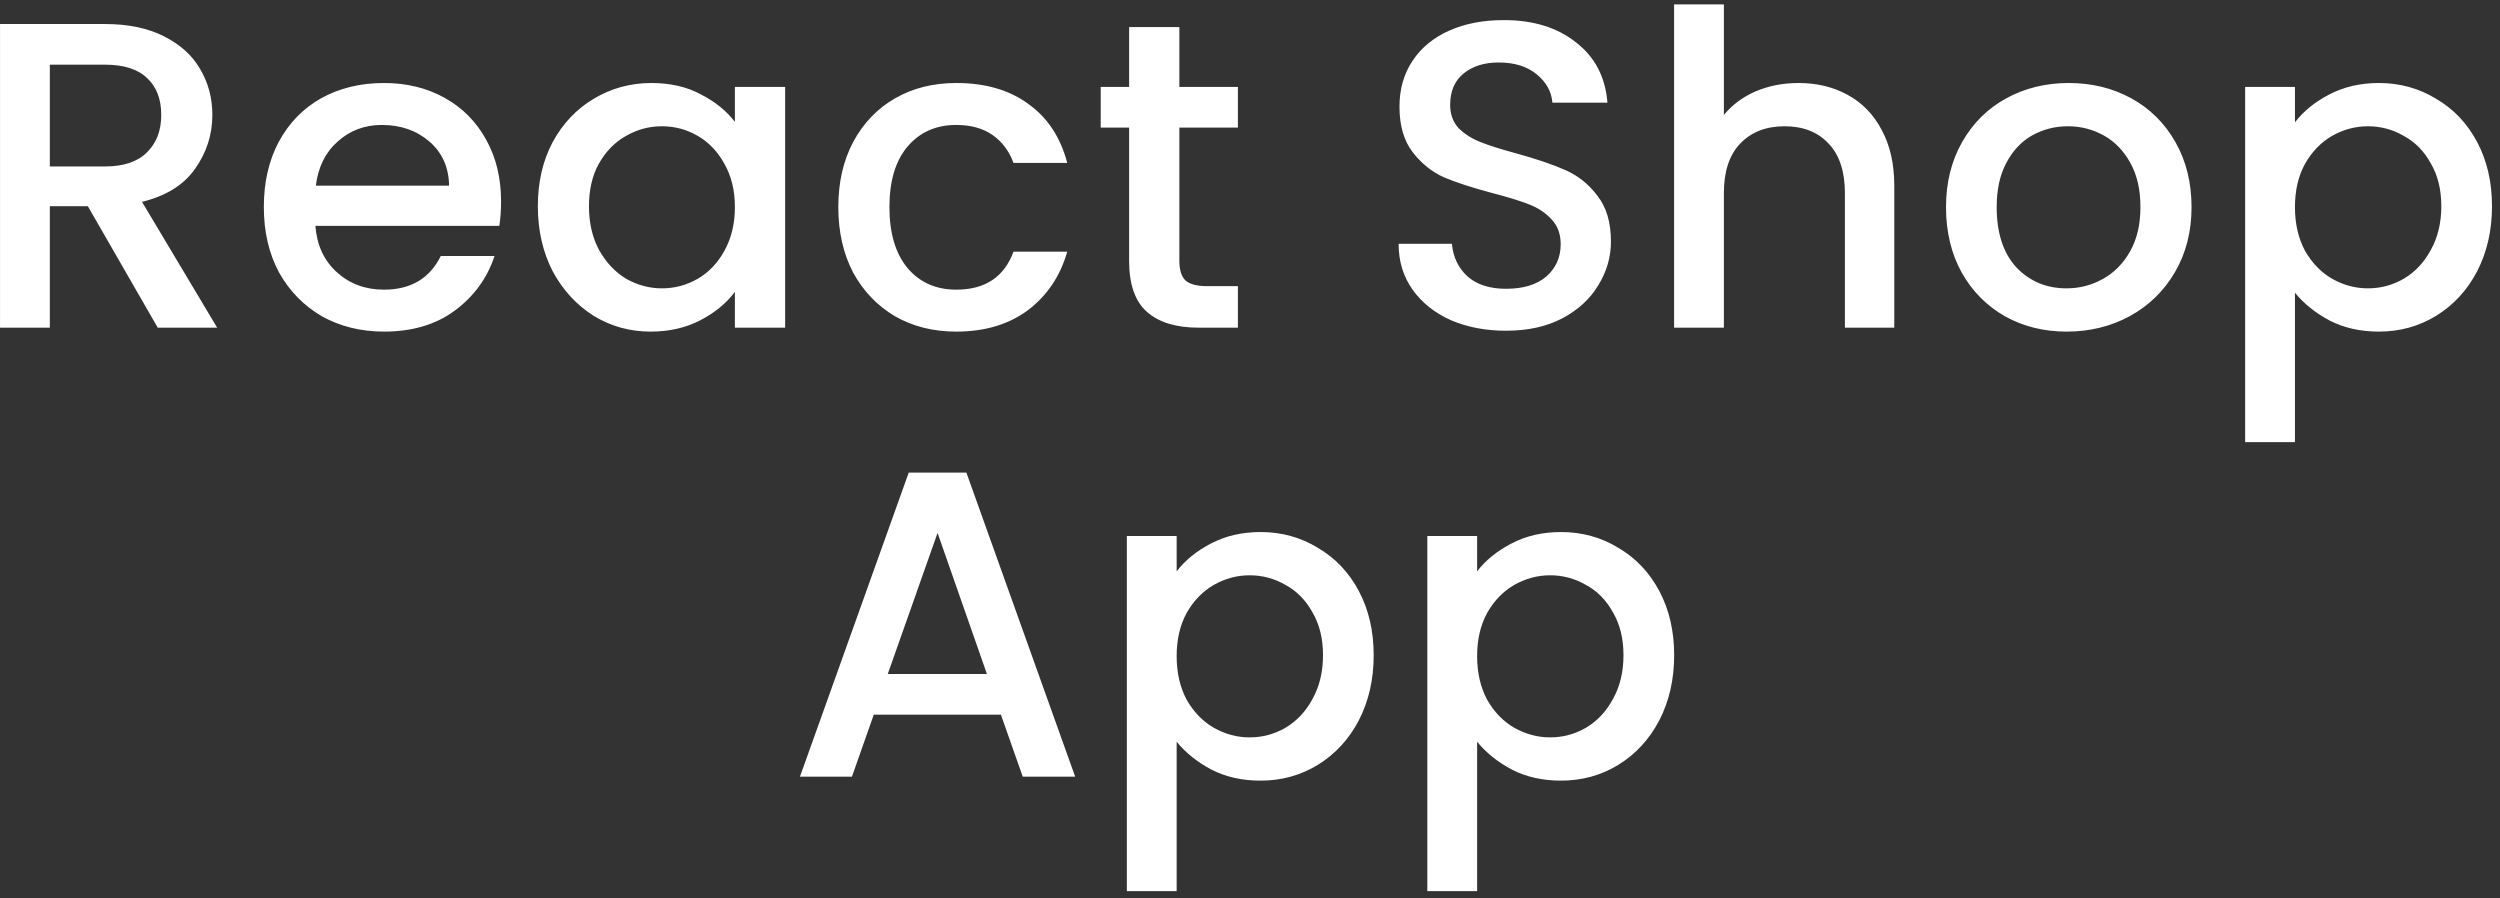 <svg width="206" height="74" viewBox="0 0 206 74" fill="none" xmlns="http://www.w3.org/2000/svg">
<rect x="0" y="0" width="206" height="74" fill="#333333" stroke="none"/>
<path d="M12.998 27L7.238 16.992H4.106V27H0.002V1.98H8.642C10.562 1.98 12.182 2.316 13.502 2.988C14.846 3.66 15.842 4.56 16.49 5.688C17.162 6.816 17.498 8.076 17.498 9.468C17.498 11.1 17.018 12.588 16.058 13.932C15.122 15.252 13.67 16.152 11.702 16.632L17.894 27H12.998ZM4.106 13.716H8.642C10.178 13.716 11.33 13.332 12.098 12.564C12.89 11.796 13.286 10.764 13.286 9.468C13.286 8.172 12.902 7.164 12.134 6.444C11.366 5.7 10.202 5.328 8.642 5.328H4.106V13.716ZM41.288 16.596C41.288 17.34 41.24 18.012 41.144 18.612H25.988C26.108 20.196 26.696 21.468 27.752 22.428C28.808 23.388 30.104 23.868 31.64 23.868C33.848 23.868 35.408 22.944 36.32 21.096H40.748C40.148 22.92 39.056 24.42 37.472 25.596C35.912 26.748 33.968 27.324 31.64 27.324C29.744 27.324 28.04 26.904 26.528 26.064C25.04 25.2 23.864 24 23 22.464C22.16 20.904 21.74 19.104 21.74 17.064C21.74 15.024 22.148 13.236 22.964 11.7C23.804 10.14 24.968 8.94 26.456 8.1C27.968 7.26 29.696 6.84 31.64 6.84C33.512 6.84 35.18 7.248 36.644 8.064C38.108 8.88 39.248 10.032 40.064 11.52C40.88 12.984 41.288 14.676 41.288 16.596ZM37.004 15.3C36.98 13.788 36.44 12.576 35.384 11.664C34.328 10.752 33.02 10.296 31.46 10.296C30.044 10.296 28.832 10.752 27.824 11.664C26.816 12.552 26.216 13.764 26.024 15.3H37.004ZM44.319 16.992C44.319 15 44.727 13.236 45.543 11.7C46.383 10.164 47.511 8.976 48.927 8.136C50.367 7.272 51.951 6.84 53.679 6.84C55.239 6.84 56.595 7.152 57.747 7.776C58.923 8.376 59.859 9.132 60.555 10.044V7.164H64.695V27H60.555V24.048C59.859 24.984 58.911 25.764 57.711 26.388C56.511 27.012 55.143 27.324 53.607 27.324C51.903 27.324 50.343 26.892 48.927 26.028C47.511 25.14 46.383 23.916 45.543 22.356C44.727 20.772 44.319 18.984 44.319 16.992ZM60.555 17.064C60.555 15.696 60.267 14.508 59.691 13.5C59.139 12.492 58.407 11.724 57.495 11.196C56.583 10.668 55.599 10.404 54.543 10.404C53.487 10.404 52.503 10.668 51.591 11.196C50.679 11.7 49.935 12.456 49.359 13.464C48.807 14.448 48.531 15.624 48.531 16.992C48.531 18.36 48.807 19.56 49.359 20.592C49.935 21.624 50.679 22.416 51.591 22.968C52.527 23.496 53.511 23.76 54.543 23.76C55.599 23.76 56.583 23.496 57.495 22.968C58.407 22.44 59.139 21.672 59.691 20.664C60.267 19.632 60.555 18.432 60.555 17.064ZM69.077 17.064C69.077 15.024 69.485 13.236 70.301 11.7C71.141 10.14 72.293 8.94 73.757 8.1C75.221 7.26 76.901 6.84 78.797 6.84C81.197 6.84 83.177 7.416 84.737 8.568C86.321 9.696 87.389 11.316 87.941 13.428H83.513C83.153 12.444 82.577 11.676 81.785 11.124C80.993 10.572 79.997 10.296 78.797 10.296C77.117 10.296 75.773 10.896 74.765 12.096C73.781 13.272 73.289 14.928 73.289 17.064C73.289 19.2 73.781 20.868 74.765 22.068C75.773 23.268 77.117 23.868 78.797 23.868C81.173 23.868 82.745 22.824 83.513 20.736H87.941C87.365 22.752 86.285 24.36 84.701 25.56C83.117 26.736 81.149 27.324 78.797 27.324C76.901 27.324 75.221 26.904 73.757 26.064C72.293 25.2 71.141 24 70.301 22.464C69.485 20.904 69.077 19.104 69.077 17.064ZM97.179 10.512V21.492C97.179 22.236 97.347 22.776 97.683 23.112C98.043 23.424 98.643 23.58 99.483 23.58H102.003V27H98.763C96.915 27 95.499 26.568 94.515 25.704C93.531 24.84 93.039 23.436 93.039 21.492V10.512H90.699V7.164H93.039V2.232H97.179V7.164H102.003V10.512H97.179ZM124.101 27.252C122.421 27.252 120.909 26.964 119.565 26.388C118.221 25.788 117.165 24.948 116.397 23.868C115.629 22.788 115.245 21.528 115.245 20.088H119.637C119.733 21.168 120.153 22.056 120.897 22.752C121.665 23.448 122.733 23.796 124.101 23.796C125.517 23.796 126.621 23.46 127.413 22.788C128.205 22.092 128.601 21.204 128.601 20.124C128.601 19.284 128.349 18.6 127.845 18.072C127.365 17.544 126.753 17.136 126.009 16.848C125.289 16.56 124.281 16.248 122.985 15.912C121.353 15.48 120.021 15.048 118.989 14.616C117.981 14.16 117.117 13.464 116.397 12.528C115.677 11.592 115.317 10.344 115.317 8.784C115.317 7.344 115.677 6.084 116.397 5.004C117.117 3.924 118.125 3.096 119.421 2.52C120.717 1.944 122.217 1.656 123.921 1.656C126.345 1.656 128.325 2.268 129.861 3.492C131.421 4.692 132.285 6.348 132.453 8.46H127.917C127.845 7.548 127.413 6.768 126.621 6.12C125.829 5.472 124.785 5.148 123.489 5.148C122.313 5.148 121.353 5.448 120.609 6.048C119.865 6.648 119.493 7.512 119.493 8.64C119.493 9.408 119.721 10.044 120.177 10.548C120.657 11.028 121.257 11.412 121.977 11.7C122.697 11.988 123.681 12.3 124.929 12.636C126.585 13.092 127.929 13.548 128.961 14.004C130.017 14.46 130.905 15.168 131.625 16.128C132.369 17.064 132.741 18.324 132.741 19.908C132.741 21.18 132.393 22.38 131.697 23.508C131.025 24.636 130.029 25.548 128.709 26.244C127.413 26.916 125.877 27.252 124.101 27.252ZM148.204 6.84C149.716 6.84 151.06 7.164 152.236 7.812C153.436 8.46 154.372 9.42 155.044 10.692C155.74 11.964 156.088 13.5 156.088 15.3V27H152.02V15.912C152.02 14.136 151.576 12.78 150.688 11.844C149.8 10.884 148.588 10.404 147.052 10.404C145.516 10.404 144.292 10.884 143.38 11.844C142.492 12.78 142.048 14.136 142.048 15.912V27H137.944V0.36H142.048V9.468C142.744 8.628 143.62 7.98 144.676 7.524C145.756 7.068 146.932 6.84 148.204 6.84ZM170.287 27.324C168.415 27.324 166.723 26.904 165.211 26.064C163.699 25.2 162.511 24 161.647 22.464C160.783 20.904 160.351 19.104 160.351 17.064C160.351 15.048 160.795 13.26 161.683 11.7C162.571 10.14 163.783 8.94 165.319 8.1C166.855 7.26 168.571 6.84 170.467 6.84C172.363 6.84 174.079 7.26 175.615 8.1C177.151 8.94 178.363 10.14 179.251 11.7C180.139 13.26 180.583 15.048 180.583 17.064C180.583 19.08 180.127 20.868 179.215 22.428C178.303 23.988 177.055 25.2 175.471 26.064C173.911 26.904 172.183 27.324 170.287 27.324ZM170.287 23.76C171.343 23.76 172.327 23.508 173.239 23.004C174.175 22.5 174.931 21.744 175.507 20.736C176.083 19.728 176.371 18.504 176.371 17.064C176.371 15.624 176.095 14.412 175.543 13.428C174.991 12.42 174.259 11.664 173.347 11.16C172.435 10.656 171.451 10.404 170.395 10.404C169.339 10.404 168.355 10.656 167.443 11.16C166.555 11.664 165.847 12.42 165.319 13.428C164.791 14.412 164.527 15.624 164.527 17.064C164.527 19.2 165.067 20.856 166.147 22.032C167.251 23.184 168.631 23.76 170.287 23.76ZM189.104 10.08C189.8 9.168 190.748 8.4 191.948 7.776C193.148 7.152 194.504 6.84 196.016 6.84C197.744 6.84 199.316 7.272 200.732 8.136C202.172 8.976 203.3 10.164 204.116 11.7C204.932 13.236 205.34 15 205.34 16.992C205.34 18.984 204.932 20.772 204.116 22.356C203.3 23.916 202.172 25.14 200.732 26.028C199.316 26.892 197.744 27.324 196.016 27.324C194.504 27.324 193.16 27.024 191.984 26.424C190.808 25.8 189.848 25.032 189.104 24.12V36.432H185V7.164H189.104V10.08ZM201.164 16.992C201.164 15.624 200.876 14.448 200.3 13.464C199.748 12.456 199.004 11.7 198.068 11.196C197.156 10.668 196.172 10.404 195.116 10.404C194.084 10.404 193.1 10.668 192.164 11.196C191.252 11.724 190.508 12.492 189.932 13.5C189.38 14.508 189.104 15.696 189.104 17.064C189.104 18.432 189.38 19.632 189.932 20.664C190.508 21.672 191.252 22.44 192.164 22.968C193.1 23.496 194.084 23.76 195.116 23.76C196.172 23.76 197.156 23.496 198.068 22.968C199.004 22.416 199.748 21.624 200.3 20.592C200.876 19.56 201.164 18.36 201.164 16.992ZM82.475 58.888H71.999L70.199 64H65.915L74.879 38.944H79.631L88.595 64H84.275L82.475 58.888ZM81.323 55.54L77.255 43.912L73.151 55.54H81.323ZM96.956 47.08C97.652 46.168 98.6 45.4 99.8 44.776C101 44.152 102.356 43.84 103.868 43.84C105.596 43.84 107.168 44.272 108.584 45.136C110.024 45.976 111.152 47.164 111.968 48.7C112.784 50.236 113.192 52 113.192 53.992C113.192 55.984 112.784 57.772 111.968 59.356C111.152 60.916 110.024 62.14 108.584 63.028C107.168 63.892 105.596 64.324 103.868 64.324C102.356 64.324 101.012 64.024 99.836 63.424C98.66 62.8 97.7 62.032 96.956 61.12V73.432H92.852V44.164H96.956V47.08ZM109.016 53.992C109.016 52.624 108.728 51.448 108.152 50.464C107.6 49.456 106.856 48.7 105.92 48.196C105.008 47.668 104.024 47.404 102.968 47.404C101.936 47.404 100.952 47.668 100.016 48.196C99.104 48.724 98.36 49.492 97.784 50.5C97.232 51.508 96.956 52.696 96.956 54.064C96.956 55.432 97.232 56.632 97.784 57.664C98.36 58.672 99.104 59.44 100.016 59.968C100.952 60.496 101.936 60.76 102.968 60.76C104.024 60.76 105.008 60.496 105.92 59.968C106.856 59.416 107.6 58.624 108.152 57.592C108.728 56.56 109.016 55.36 109.016 53.992ZM121.715 47.08C122.411 46.168 123.359 45.4 124.559 44.776C125.759 44.152 127.115 43.84 128.627 43.84C130.355 43.84 131.927 44.272 133.343 45.136C134.783 45.976 135.911 47.164 136.727 48.7C137.543 50.236 137.951 52 137.951 53.992C137.951 55.984 137.543 57.772 136.727 59.356C135.911 60.916 134.783 62.14 133.343 63.028C131.927 63.892 130.355 64.324 128.627 64.324C127.115 64.324 125.771 64.024 124.595 63.424C123.419 62.8 122.459 62.032 121.715 61.12V73.432H117.611V44.164H121.715V47.08ZM133.775 53.992C133.775 52.624 133.487 51.448 132.911 50.464C132.359 49.456 131.615 48.7 130.679 48.196C129.767 47.668 128.783 47.404 127.727 47.404C126.695 47.404 125.711 47.668 124.775 48.196C123.863 48.724 123.119 49.492 122.543 50.5C121.991 51.508 121.715 52.696 121.715 54.064C121.715 55.432 121.991 56.632 122.543 57.664C123.119 58.672 123.863 59.44 124.775 59.968C125.711 60.496 126.695 60.76 127.727 60.76C128.783 60.76 129.767 60.496 130.679 59.968C131.615 59.416 132.359 58.624 132.911 57.592C133.487 56.56 133.775 55.36 133.775 53.992Z" fill="white"/>
</svg>
